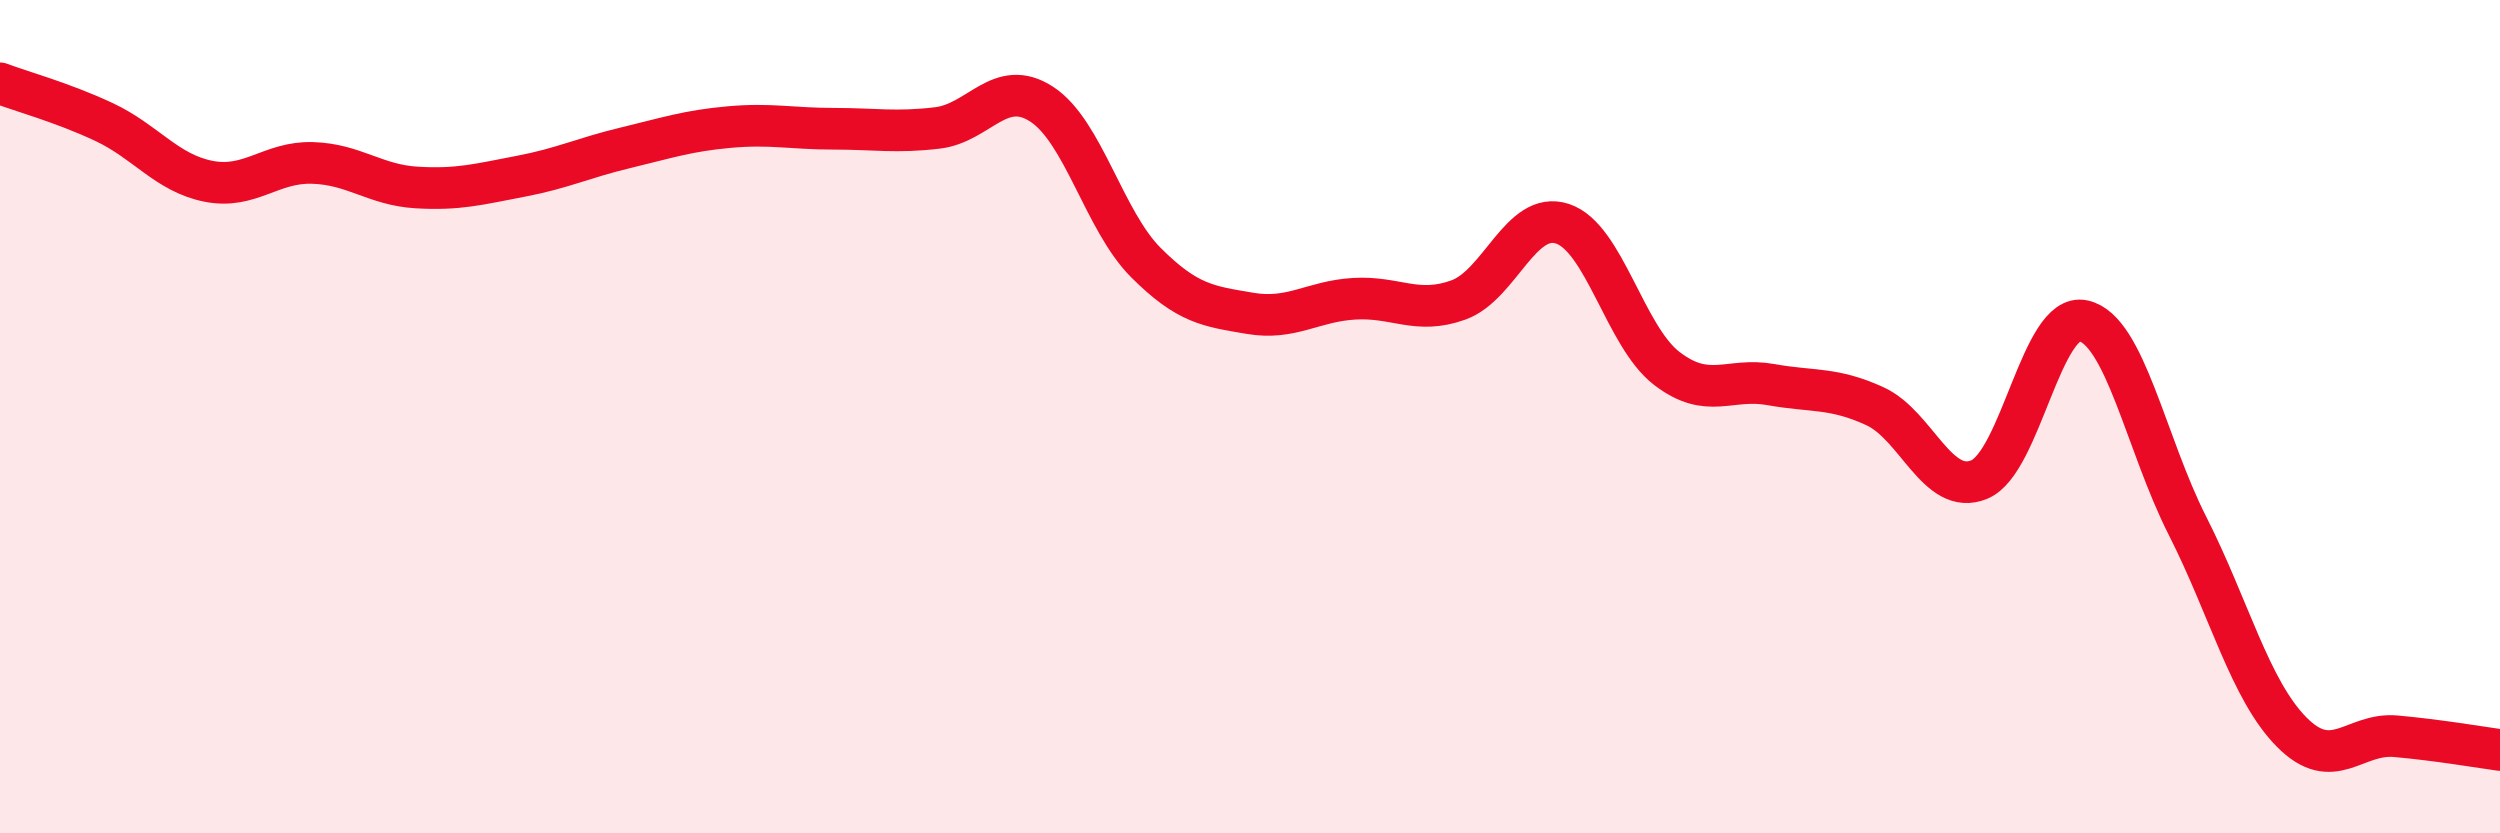 
    <svg width="60" height="20" viewBox="0 0 60 20" xmlns="http://www.w3.org/2000/svg">
      <path
        d="M 0,2 C 0.5,2.19 1.5,2.46 2.5,2.93 C 3.5,3.4 4,4.15 5,4.35 C 6,4.55 6.5,3.88 7.5,3.91 C 8.5,3.94 9,4.44 10,4.5 C 11,4.56 11.5,4.42 12.5,4.23 C 13.5,4.04 14,3.79 15,3.55 C 16,3.31 16.5,3.14 17.5,3.05 C 18.5,2.96 19,3.09 20,3.09 C 21,3.09 21.5,3.19 22.5,3.07 C 23.5,2.95 24,1.85 25,2.5 C 26,3.15 26.5,5.3 27.5,6.3 C 28.5,7.3 29,7.35 30,7.52 C 31,7.69 31.5,7.23 32.5,7.17 C 33.5,7.11 34,7.56 35,7.2 C 36,6.84 36.5,5.04 37.5,5.37 C 38.5,5.7 39,8.07 40,8.84 C 41,9.61 41.5,9.05 42.5,9.23 C 43.5,9.41 44,9.29 45,9.75 C 46,10.21 46.5,11.92 47.5,11.51 C 48.5,11.1 49,7.48 50,7.7 C 51,7.92 51.5,10.65 52.5,12.62 C 53.5,14.59 54,16.56 55,17.57 C 56,18.58 56.5,17.58 57.5,17.67 C 58.5,17.76 59.5,17.93 60,18L60 20L0 20Z"
        fill="#EB0A25"
        opacity="0.1"
        stroke-linecap="round"
        stroke-linejoin="round"
      />
      <path
        d="M 0,2 C 0.5,2.19 1.5,2.46 2.5,2.93 C 3.5,3.4 4,4.15 5,4.35 C 6,4.55 6.5,3.88 7.5,3.91 C 8.5,3.94 9,4.44 10,4.5 C 11,4.56 11.5,4.42 12.5,4.23 C 13.5,4.04 14,3.79 15,3.55 C 16,3.31 16.5,3.14 17.5,3.05 C 18.5,2.96 19,3.09 20,3.09 C 21,3.09 21.5,3.19 22.5,3.07 C 23.5,2.95 24,1.85 25,2.5 C 26,3.15 26.5,5.3 27.5,6.3 C 28.5,7.3 29,7.35 30,7.52 C 31,7.69 31.5,7.23 32.5,7.17 C 33.5,7.11 34,7.56 35,7.2 C 36,6.84 36.5,5.04 37.5,5.37 C 38.5,5.7 39,8.07 40,8.84 C 41,9.61 41.5,9.05 42.5,9.23 C 43.5,9.41 44,9.29 45,9.75 C 46,10.21 46.5,11.92 47.5,11.51 C 48.5,11.1 49,7.48 50,7.7 C 51,7.92 51.5,10.65 52.5,12.62 C 53.5,14.59 54,16.56 55,17.57 C 56,18.58 56.5,17.58 57.5,17.67 C 58.5,17.76 59.5,17.93 60,18"
        stroke="#EB0A25"
        stroke-width="1"
        fill="none"
        stroke-linecap="round"
        stroke-linejoin="round"
      />
    </svg>
  